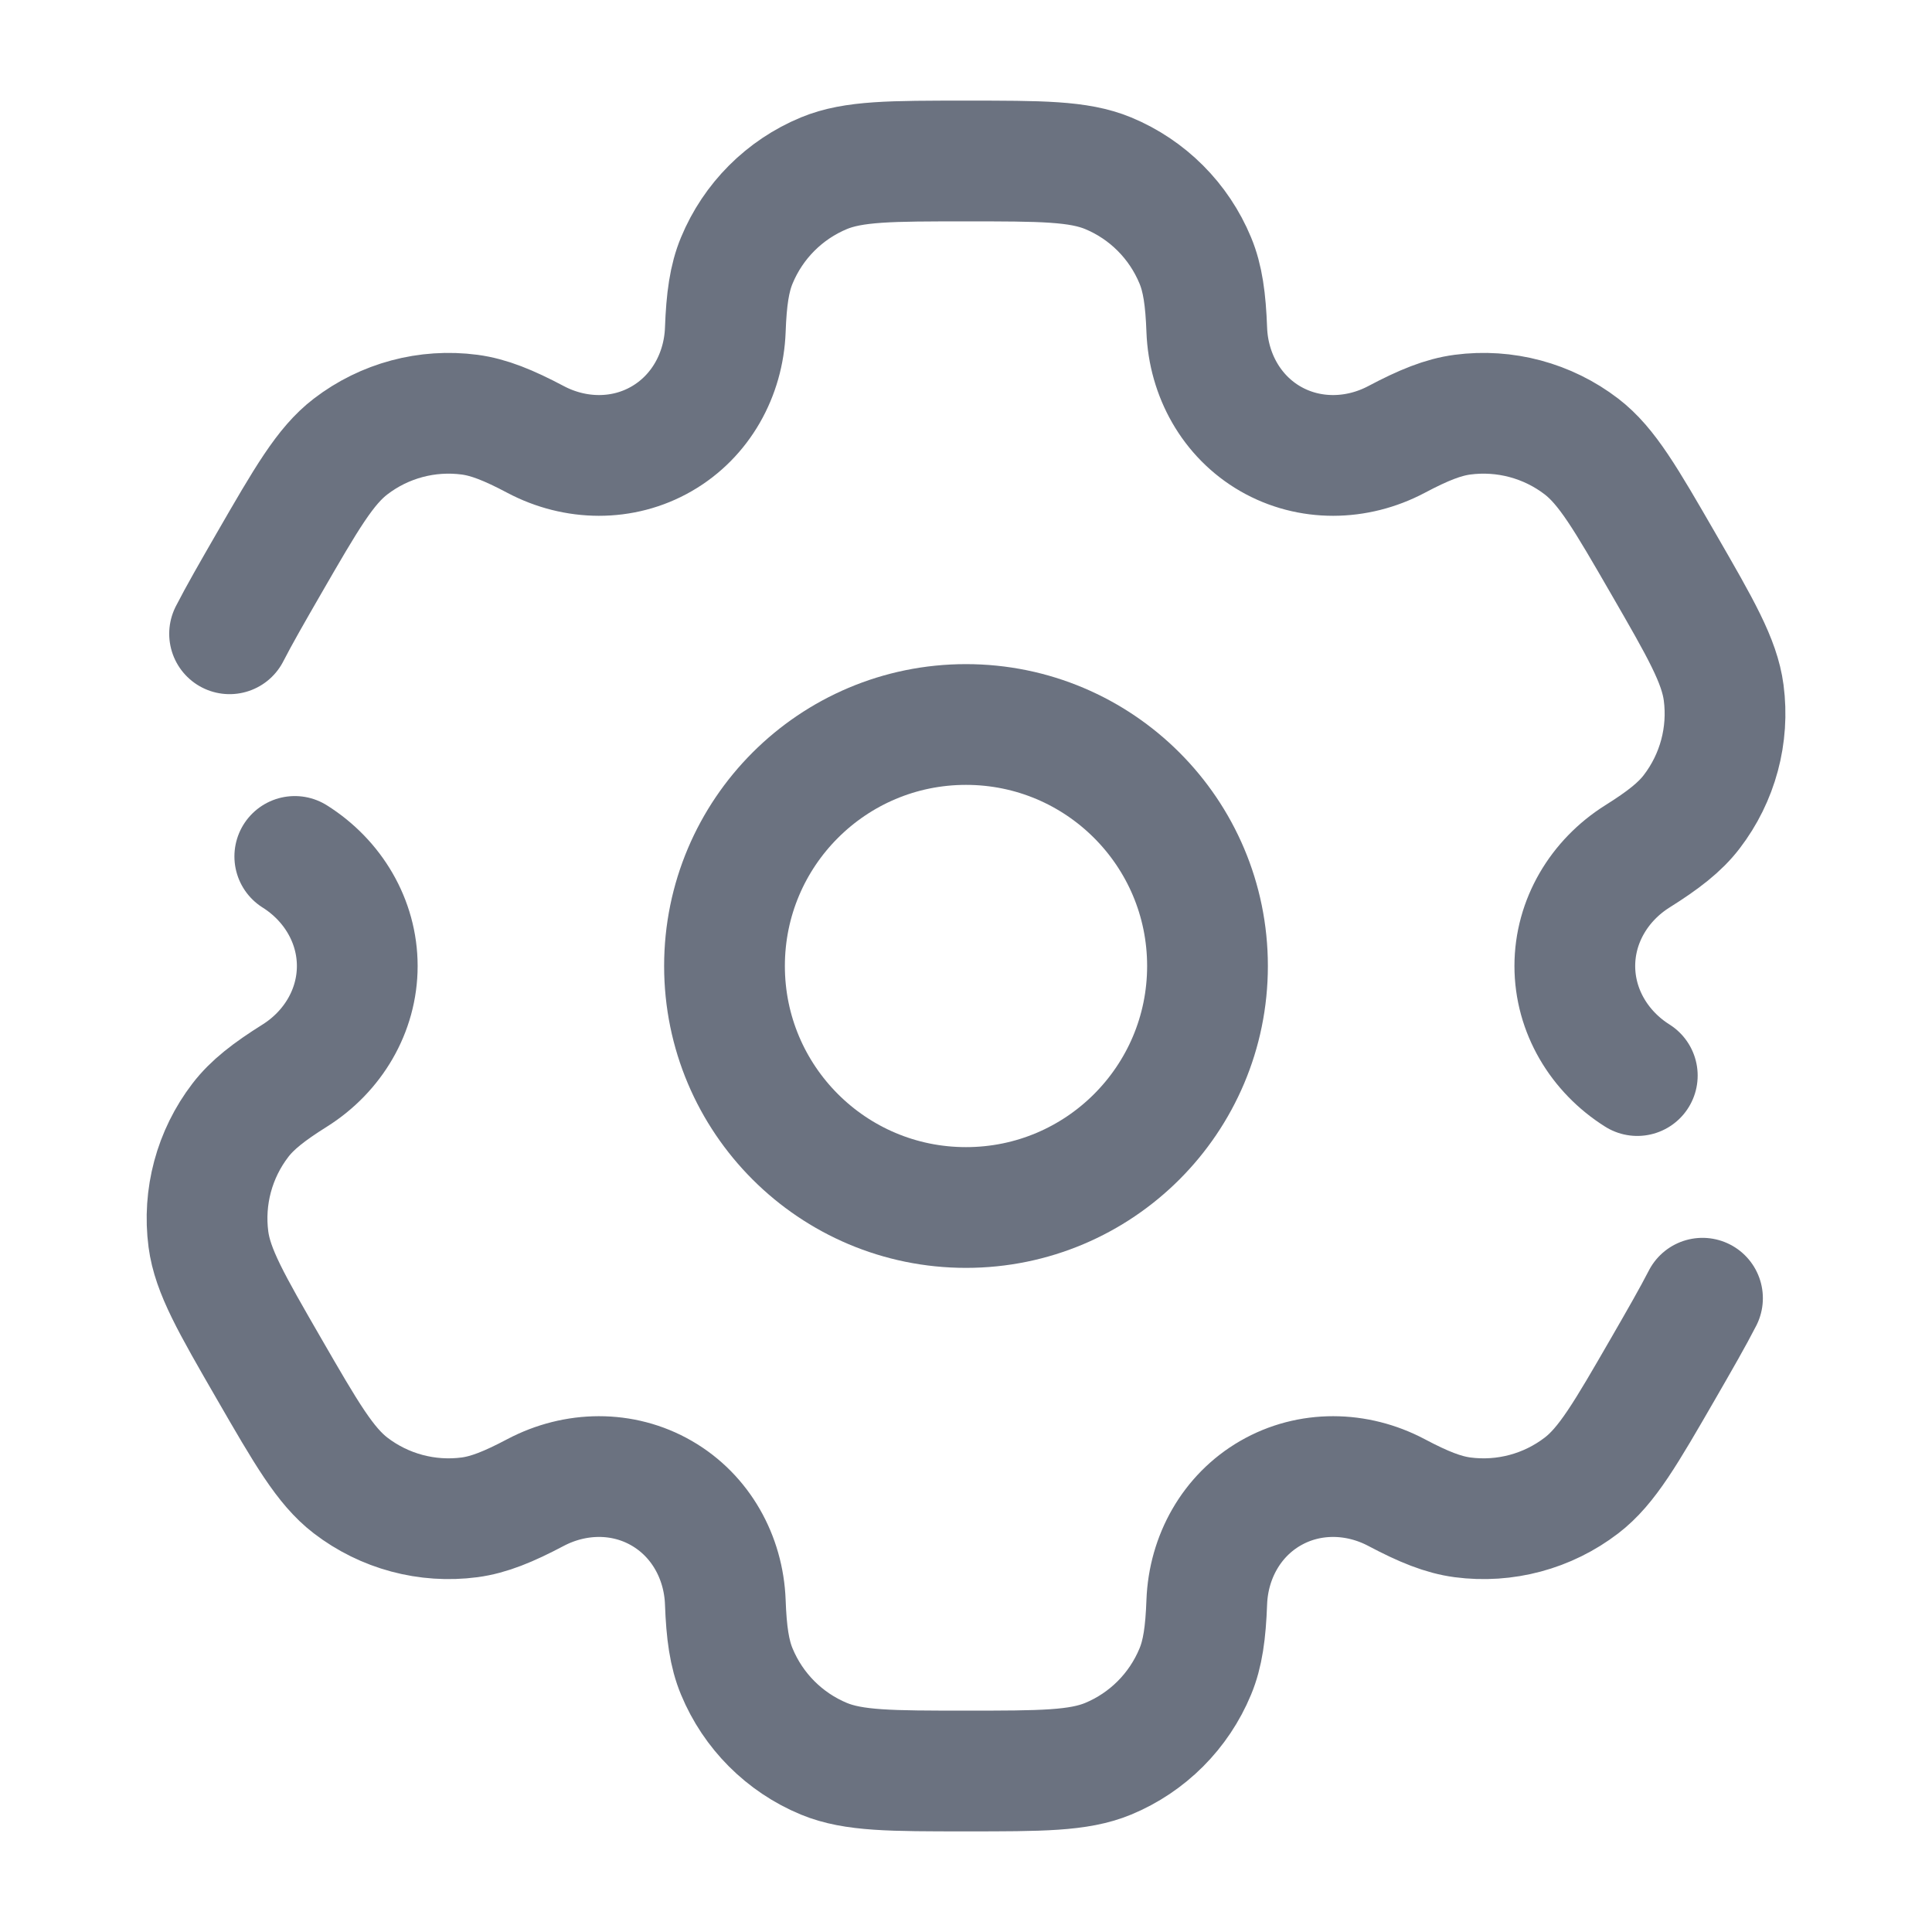 <?xml version="1.0" encoding="UTF-8"?> <svg xmlns="http://www.w3.org/2000/svg" width="24" height="24" viewBox="0 0 24 24" fill="none"><circle cx="12" cy="12" r="3" stroke="#6B7280" stroke-width="1.5"></circle><path d="M3.662 10.639C4.134 10.936 4.438 11.442 4.438 12C4.438 12.558 4.134 13.064 3.662 13.361C3.34 13.563 3.133 13.724 2.986 13.916C2.663 14.337 2.52 14.869 2.589 15.395C2.641 15.789 2.874 16.193 3.34 17C3.806 17.807 4.039 18.21 4.355 18.453C4.776 18.776 5.307 18.918 5.833 18.849C6.073 18.817 6.317 18.718 6.652 18.541C7.146 18.28 7.736 18.27 8.219 18.549C8.703 18.828 8.989 19.344 9.01 19.902C9.024 20.282 9.06 20.542 9.153 20.765C9.356 21.255 9.745 21.645 10.235 21.848C10.603 22 11.069 22 12.001 22C12.932 22 13.398 22 13.766 21.848C14.256 21.645 14.645 21.255 14.848 20.765C14.941 20.542 14.977 20.282 14.991 19.902C15.012 19.344 15.298 18.828 15.782 18.549C16.265 18.27 16.855 18.28 17.348 18.541C17.684 18.719 17.928 18.817 18.168 18.849C18.694 18.918 19.225 18.776 19.646 18.453C19.962 18.211 20.195 17.807 20.661 17C20.868 16.641 21.029 16.361 21.149 16.127M20.339 13.361C19.867 13.064 19.563 12.558 19.563 12C19.563 11.442 19.867 10.936 20.339 10.639C20.661 10.437 20.868 10.276 21.015 10.084C21.338 9.663 21.481 9.131 21.412 8.605C21.36 8.211 21.127 7.807 20.661 7C20.195 6.193 19.962 5.79 19.646 5.547C19.225 5.224 18.693 5.082 18.168 5.151C17.927 5.183 17.684 5.281 17.348 5.459C16.855 5.72 16.265 5.73 15.781 5.451C15.298 5.172 15.012 4.656 14.991 4.098C14.977 3.719 14.941 3.458 14.848 3.235C14.645 2.745 14.256 2.355 13.766 2.152C13.398 2 12.932 2 12.001 2C11.069 2 10.603 2 10.235 2.152C9.745 2.355 9.356 2.745 9.153 3.235C9.06 3.458 9.024 3.718 9.01 4.098C8.989 4.656 8.703 5.172 8.219 5.451C7.736 5.73 7.146 5.72 6.653 5.459C6.317 5.281 6.073 5.183 5.833 5.151C5.307 5.082 4.776 5.224 4.355 5.547C4.039 5.789 3.806 6.193 3.34 7C3.133 7.359 2.972 7.639 2.852 7.873" stroke="#6B7280" stroke-width="1.5" stroke-linecap="round"></path></svg> 